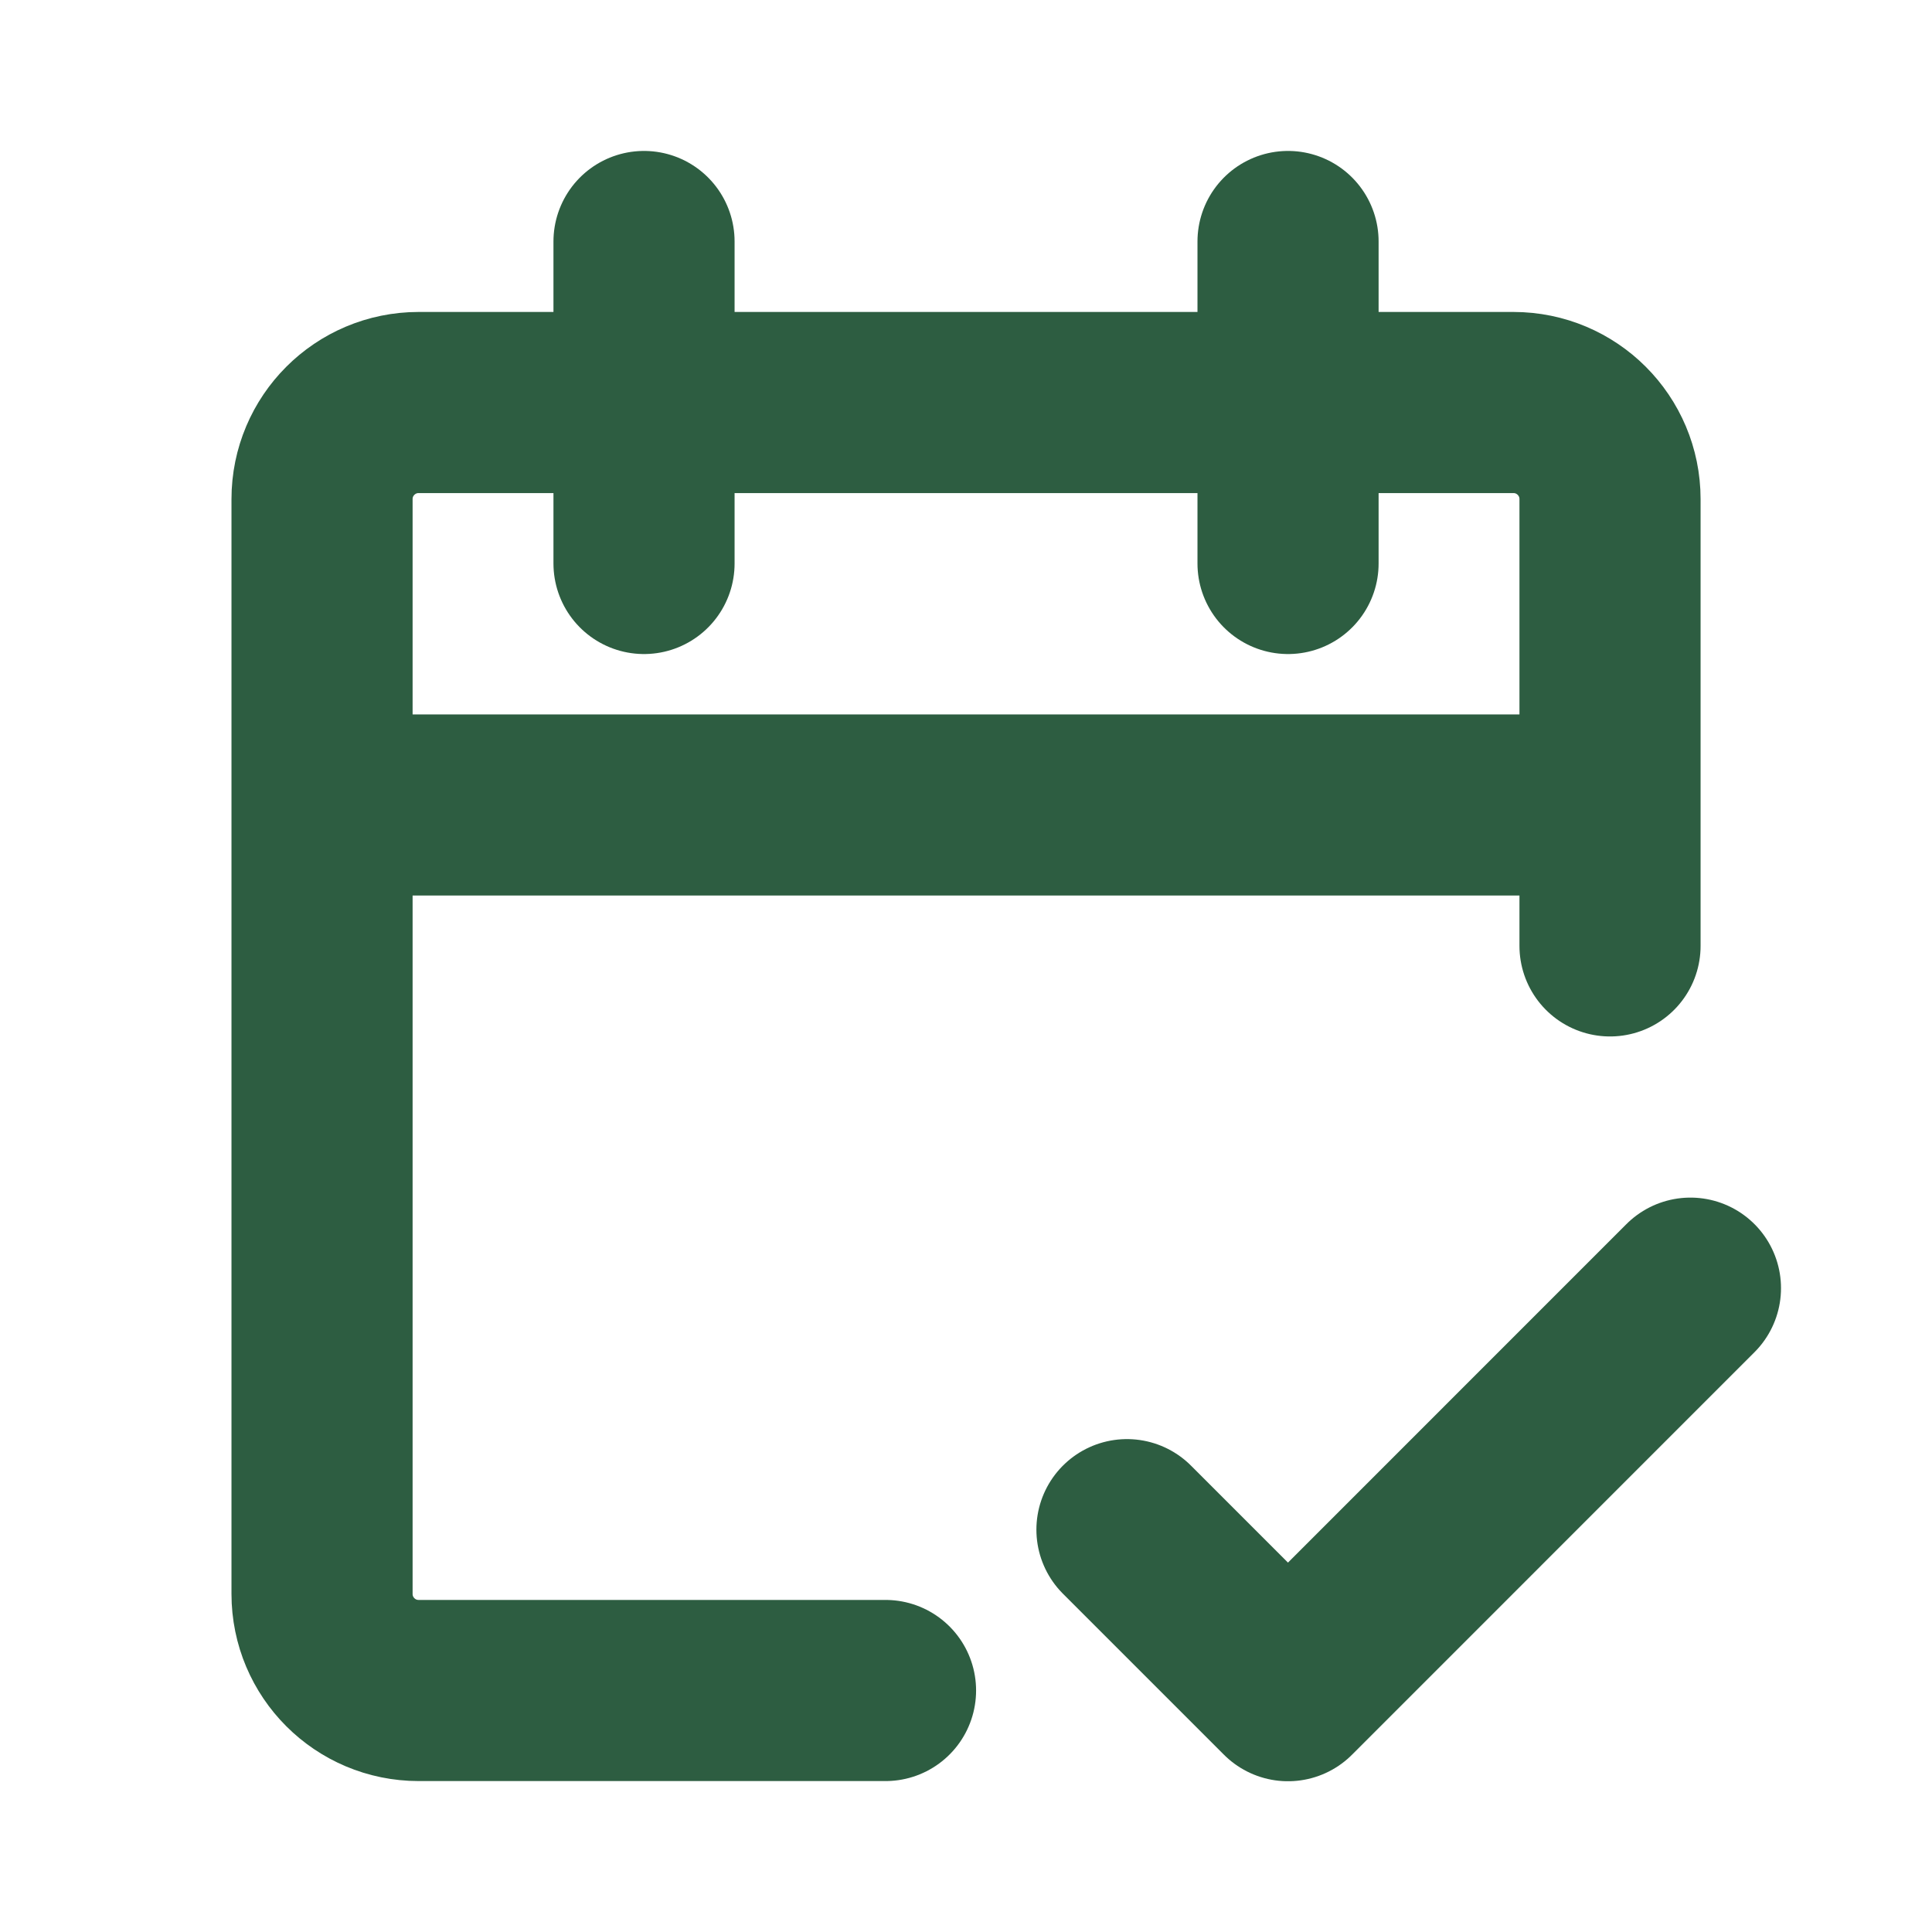 <svg width="32" height="32" viewBox="0 0 32 32" fill="none" xmlns="http://www.w3.org/2000/svg"><path d="M26.667 13.333V8.267C26.667 7.383 25.951 6.667 25.067 6.667H6.934C6.05 6.667 5.334 7.383 5.334 8.267V13.333M26.667 13.333H5.334M26.667 13.333V15.667M5.334 13.333V26.4C5.334 27.284 6.05 28 6.934 28H14.667M10.667 4V9.333M21.334 4V9.333" stroke="#2D5D41" stroke-width="3" stroke-linecap="round"/><path d="M18.666 25.336L21.333 28.003L27.999 21.336" stroke="#2D5D41" stroke-width="3" stroke-linecap="round" stroke-linejoin="round"/></svg>